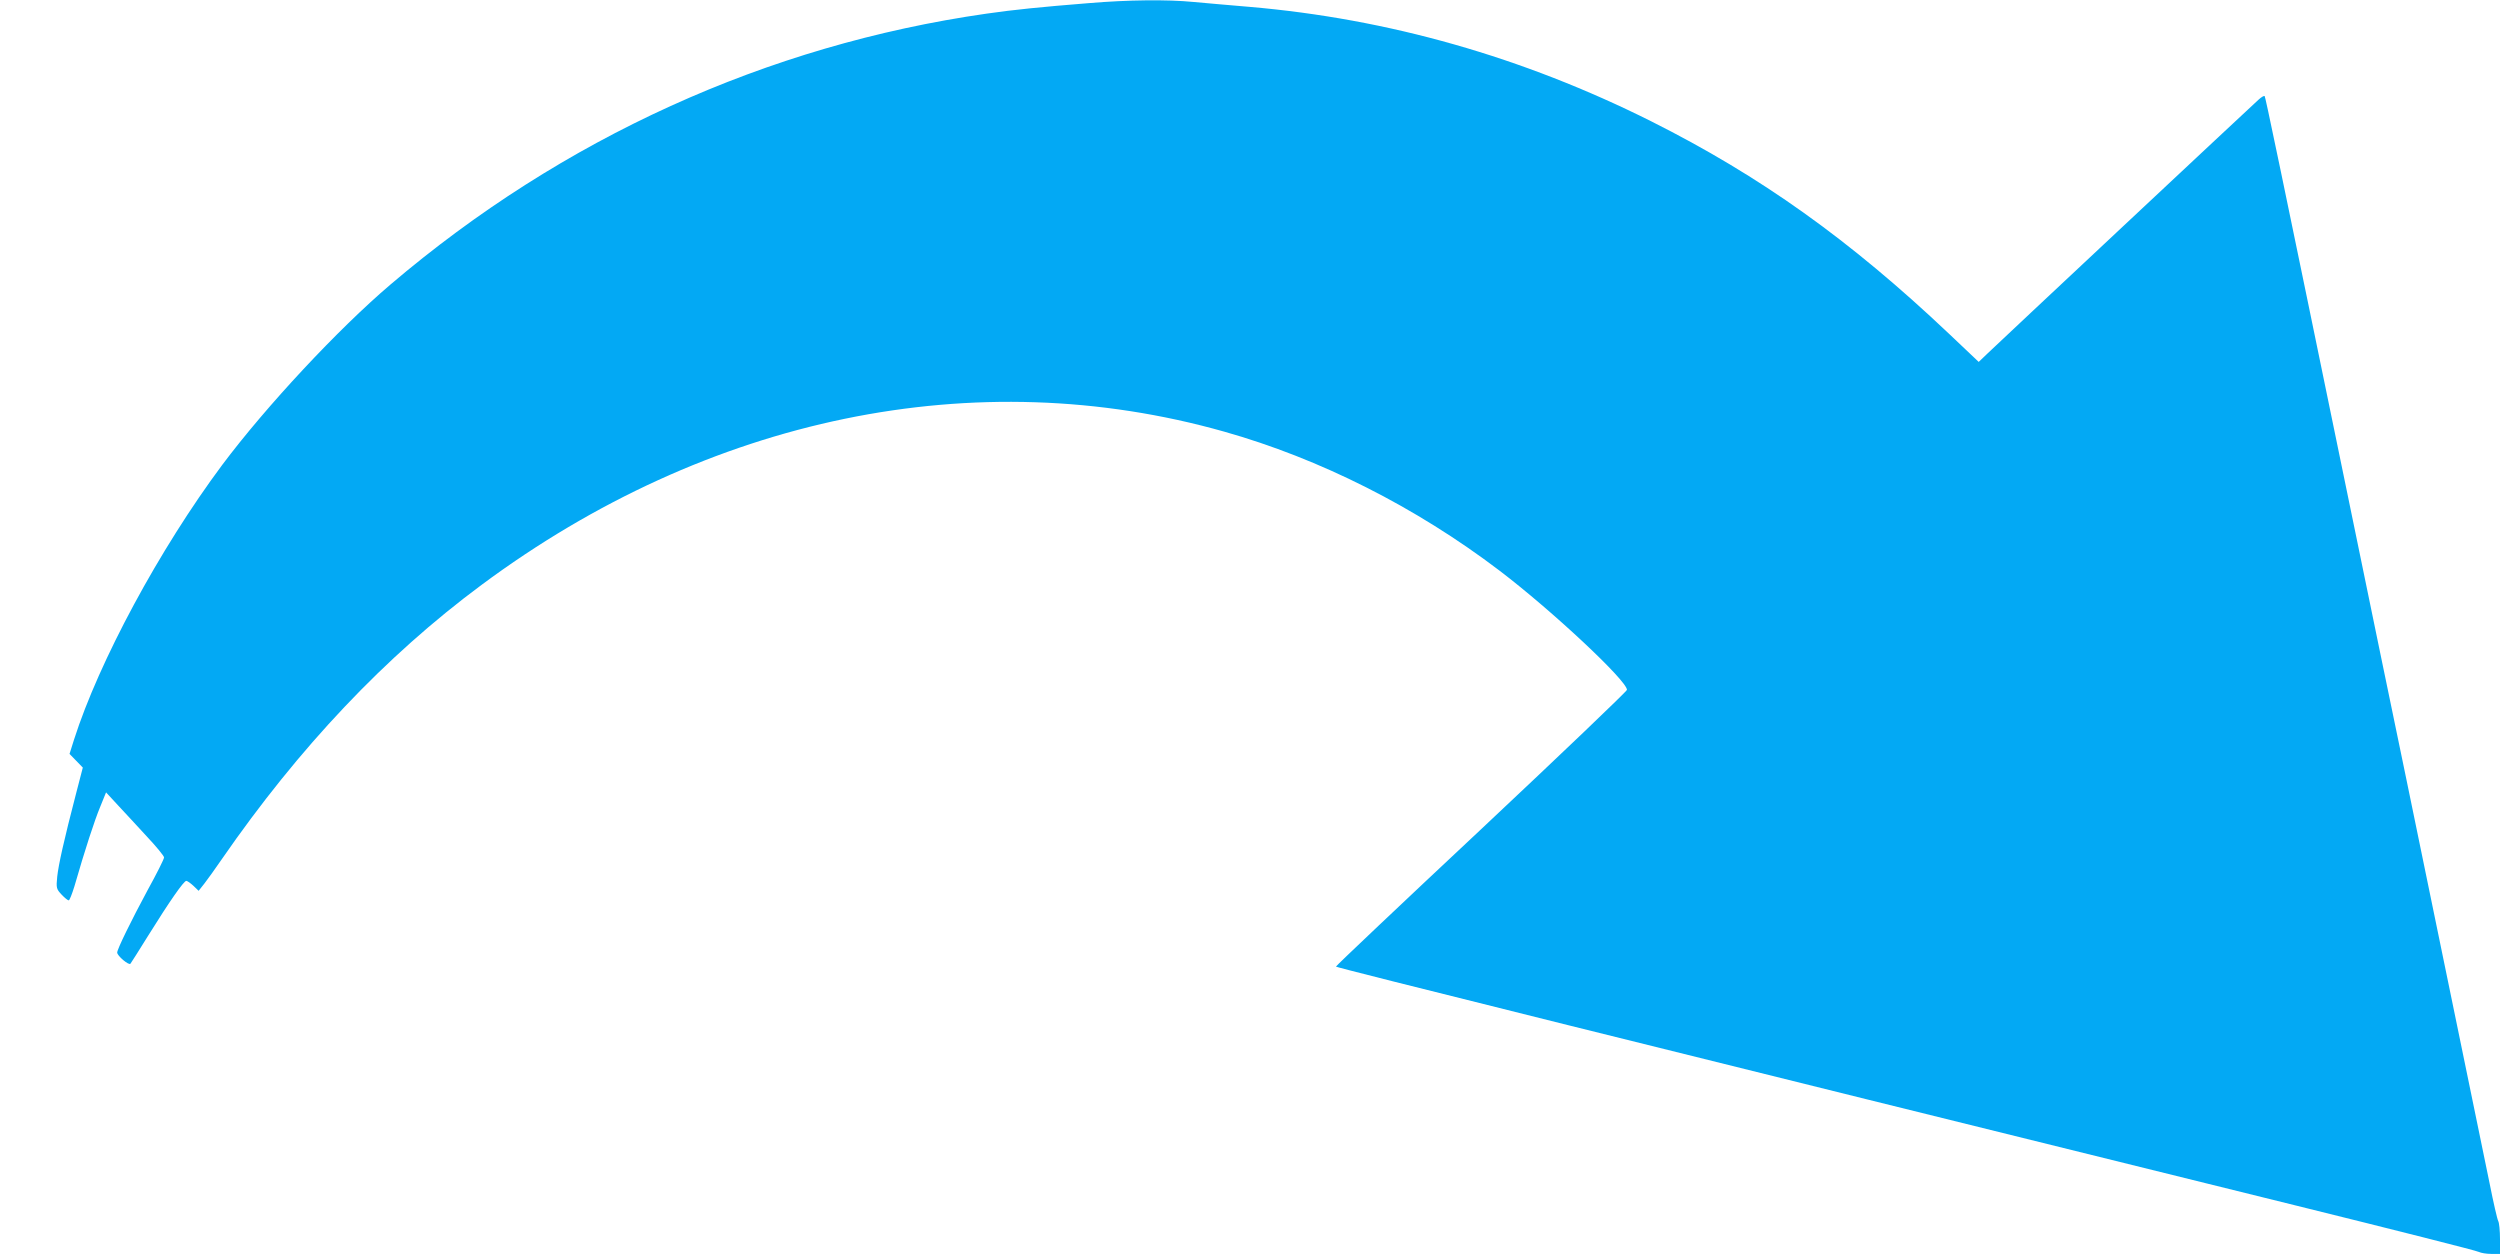 <?xml version="1.0" standalone="no"?>
<!DOCTYPE svg PUBLIC "-//W3C//DTD SVG 20010904//EN"
 "http://www.w3.org/TR/2001/REC-SVG-20010904/DTD/svg10.dtd">
<svg version="1.0" xmlns="http://www.w3.org/2000/svg"
 width="1280pt" height="642pt" viewBox="0 0 1280 642"
 preserveAspectRatio="xMidYMid meet">
<g transform="translate(0,642) scale(0.1,-0.1)"
fill="#03a9f4" stroke="none">
<path d="M5575 6404 c-248 -20 -379 -33 -525 -54 -1122 -161 -2170 -637 -3051
-1387 -268 -228 -637 -624 -861 -923 -321 -431 -631 -1006 -759 -1407 l-23
-73 34 -35 34 -35 -33 -127 c-65 -250 -91 -369 -98 -431 -6 -59 -4 -64 22 -92
16 -17 32 -30 37 -30 4 0 17 33 29 72 55 191 104 340 132 407 l30 74 61 -66
c34 -36 100 -108 148 -160 49 -52 88 -100 88 -107 0 -8 -38 -84 -85 -169 -83
-154 -155 -301 -155 -318 0 -17 61 -68 68 -57 4 5 45 70 91 144 109 175 182
280 195 280 5 0 22 -12 37 -26 l26 -25 30 38 c16 21 56 76 88 123 396 573 838
1040 1330 1405 1161 862 2531 1145 3803 785 489 -138 981 -386 1410 -712 268
-204 652 -563 652 -610 0 -7 -335 -327 -745 -712 -410 -384 -745 -701 -745
-705 0 -5 1532 -387 4910 -1222 509 -126 933 -233 942 -239 10 -5 38 -10 63
-10 l45 0 0 76 c0 41 -4 83 -9 92 -5 9 -25 96 -44 192 -34 165 -123 595 -427
2073 -72 347 -194 936 -270 1307 -390 1894 -451 2184 -455 2188 -3 3 -17 -5
-32 -19 -39 -35 -1330 -1244 -1385 -1297 l-47 -45 -153 145 c-506 479 -964
806 -1524 1087 -657 329 -1346 525 -2058 586 -100 8 -228 20 -286 25 -134 13
-332 11 -535 -6z"/>
</g>
</svg>
